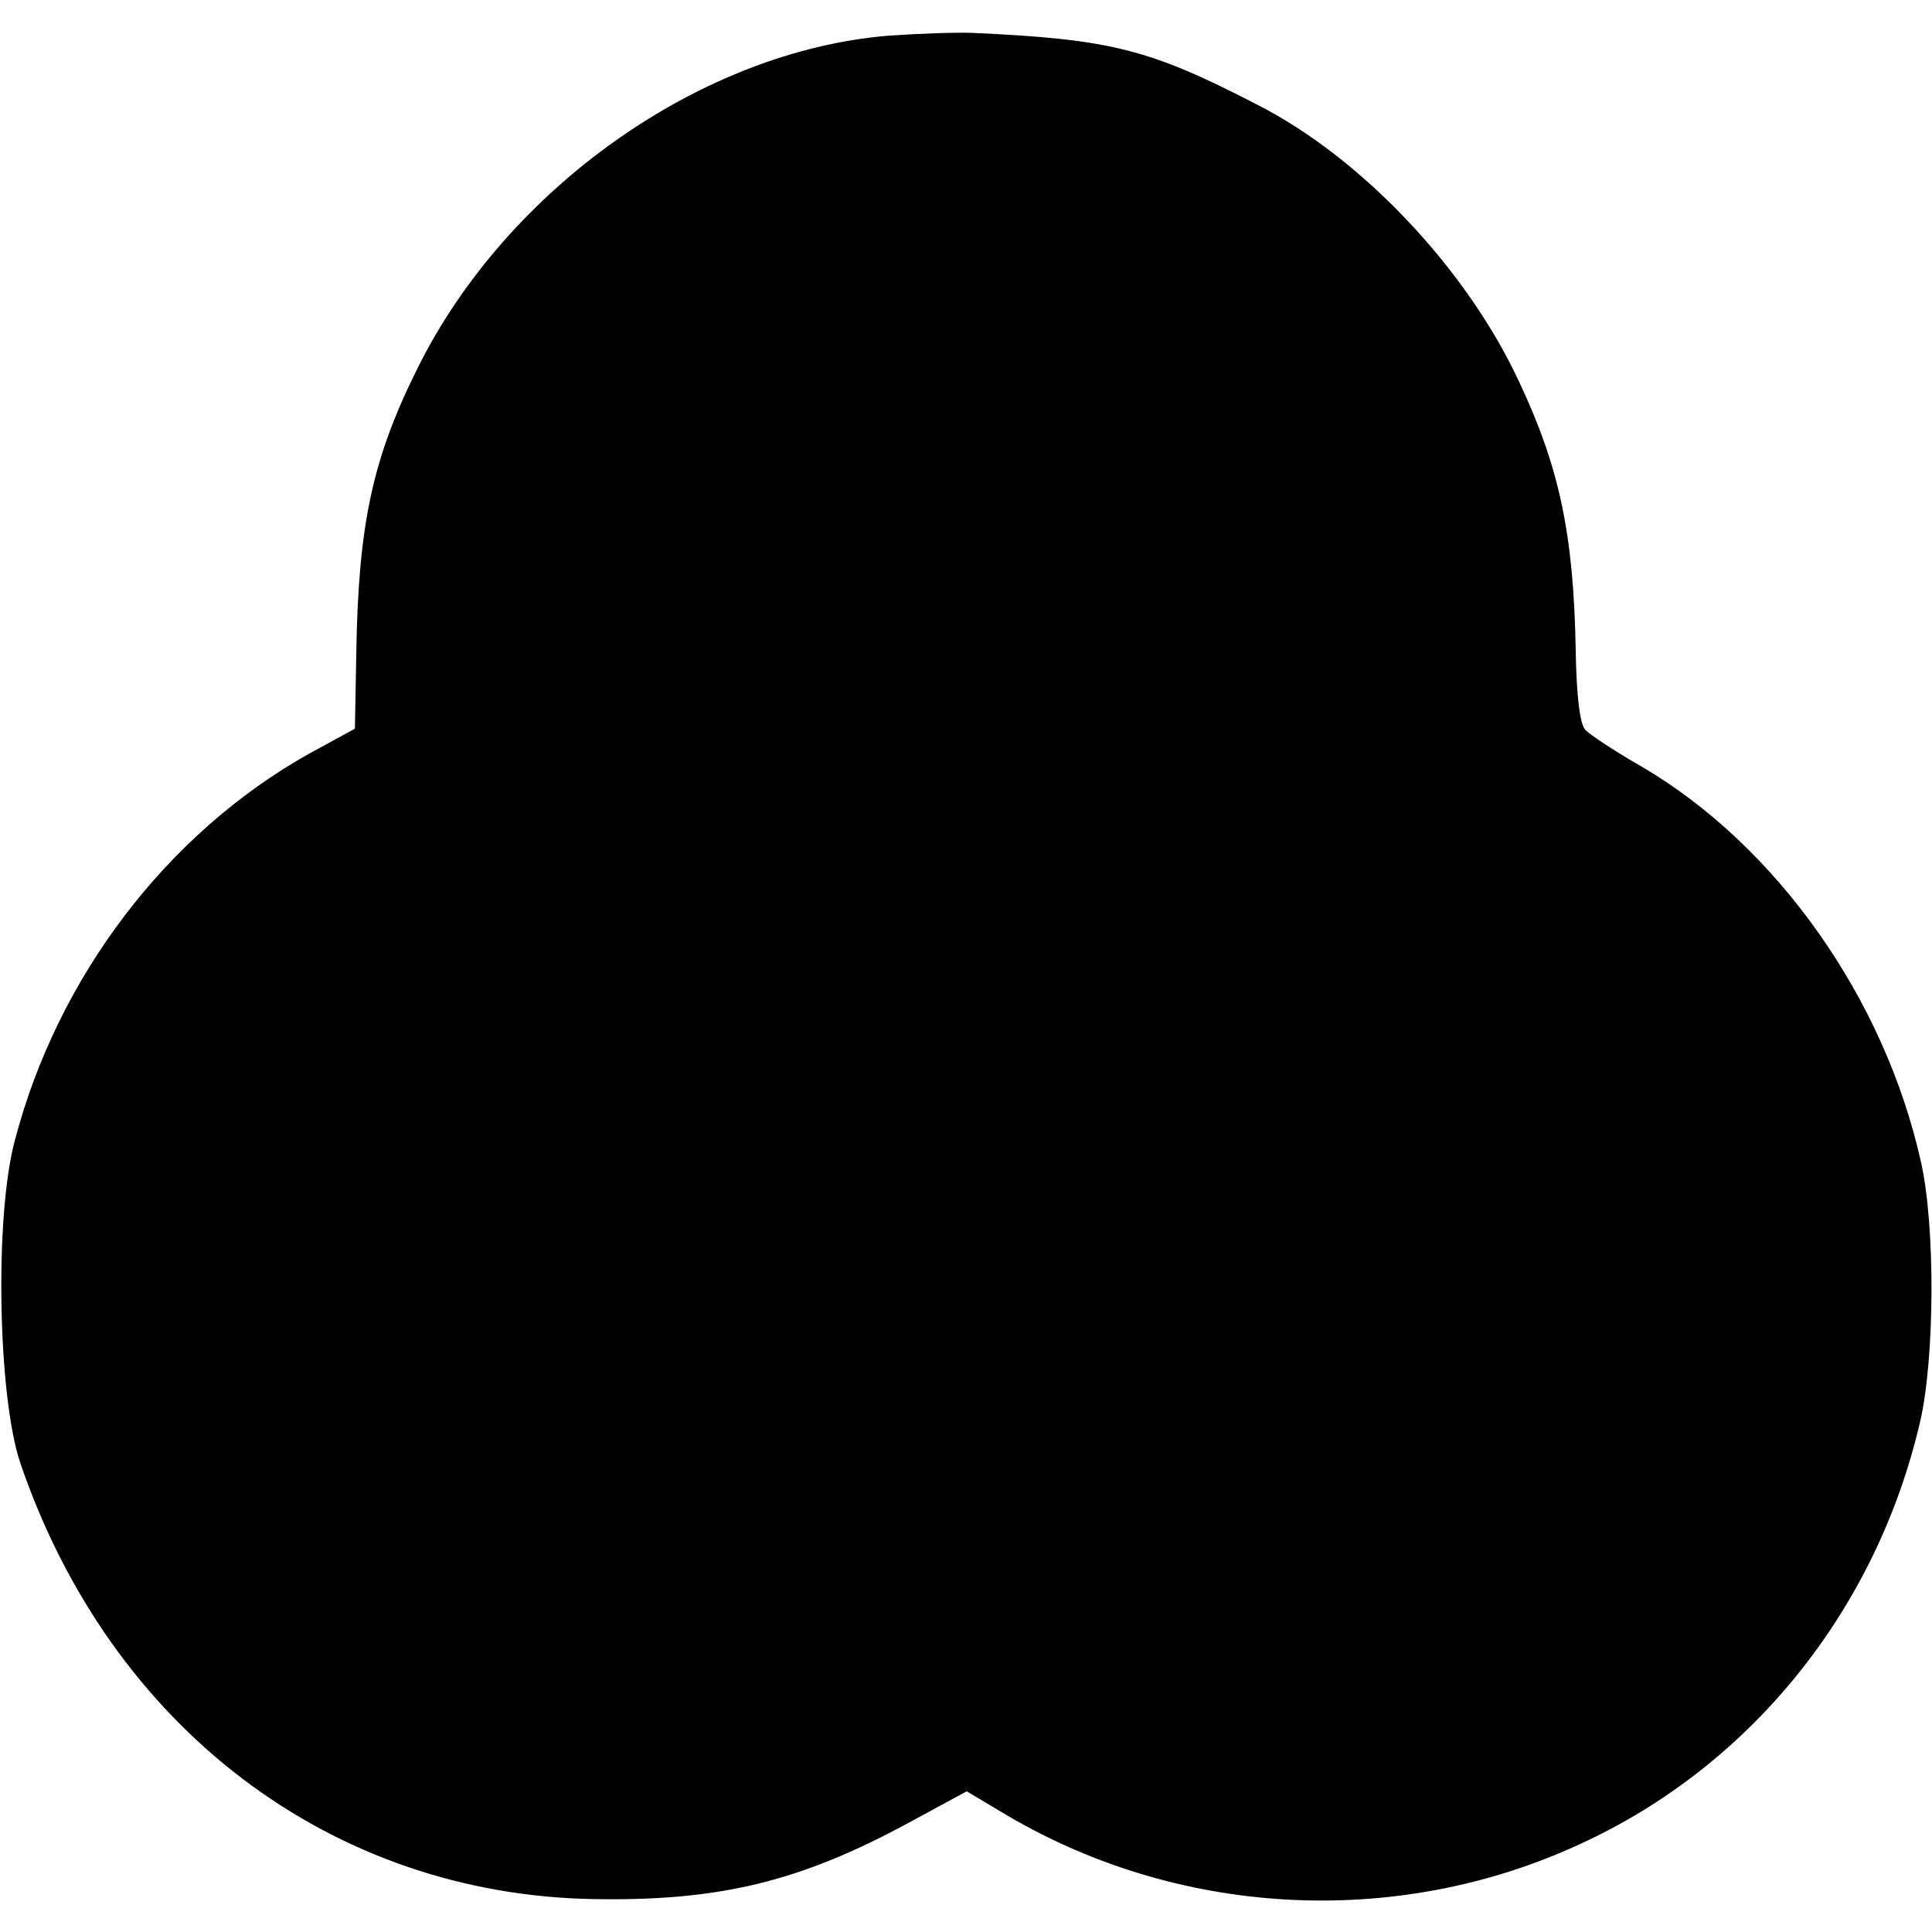 <?xml version="1.0" standalone="no"?>
<!DOCTYPE svg PUBLIC "-//W3C//DTD SVG 20010904//EN"
 "http://www.w3.org/TR/2001/REC-SVG-20010904/DTD/svg10.dtd">
<svg version="1.0" xmlns="http://www.w3.org/2000/svg"
 width="276pt" height="276pt" viewBox="0 0 276 276"
 preserveAspectRatio="xMidYMid meet">
<g transform="translate(0,276) scale(0.1,-0.1)"
fill="#000000" stroke="none">
<path d="M1269 2709 c-267 -22 -544 -217 -672 -474 -65 -130 -85 -224 -88
-407 l-2 -109 -66 -36 c-203 -114 -359 -319 -420 -553 -29 -109 -24 -365 8
-460 129 -378 444 -617 820 -623 179 -3 294 25 449 109 l83 45 47 -28 c250
-152 565 -170 830 -47 244 112 423 335 485 603 21 90 22 281 1 372 -52 233
-206 451 -399 564 -37 21 -73 45 -80 52 -8 8 -13 49 -14 115 -3 164 -23 260
-81 383 -75 161 -225 320 -375 396 -153 79 -208 93 -405 102 -25 1 -79 -1
-121 -4z"/>
</g>
</svg>
